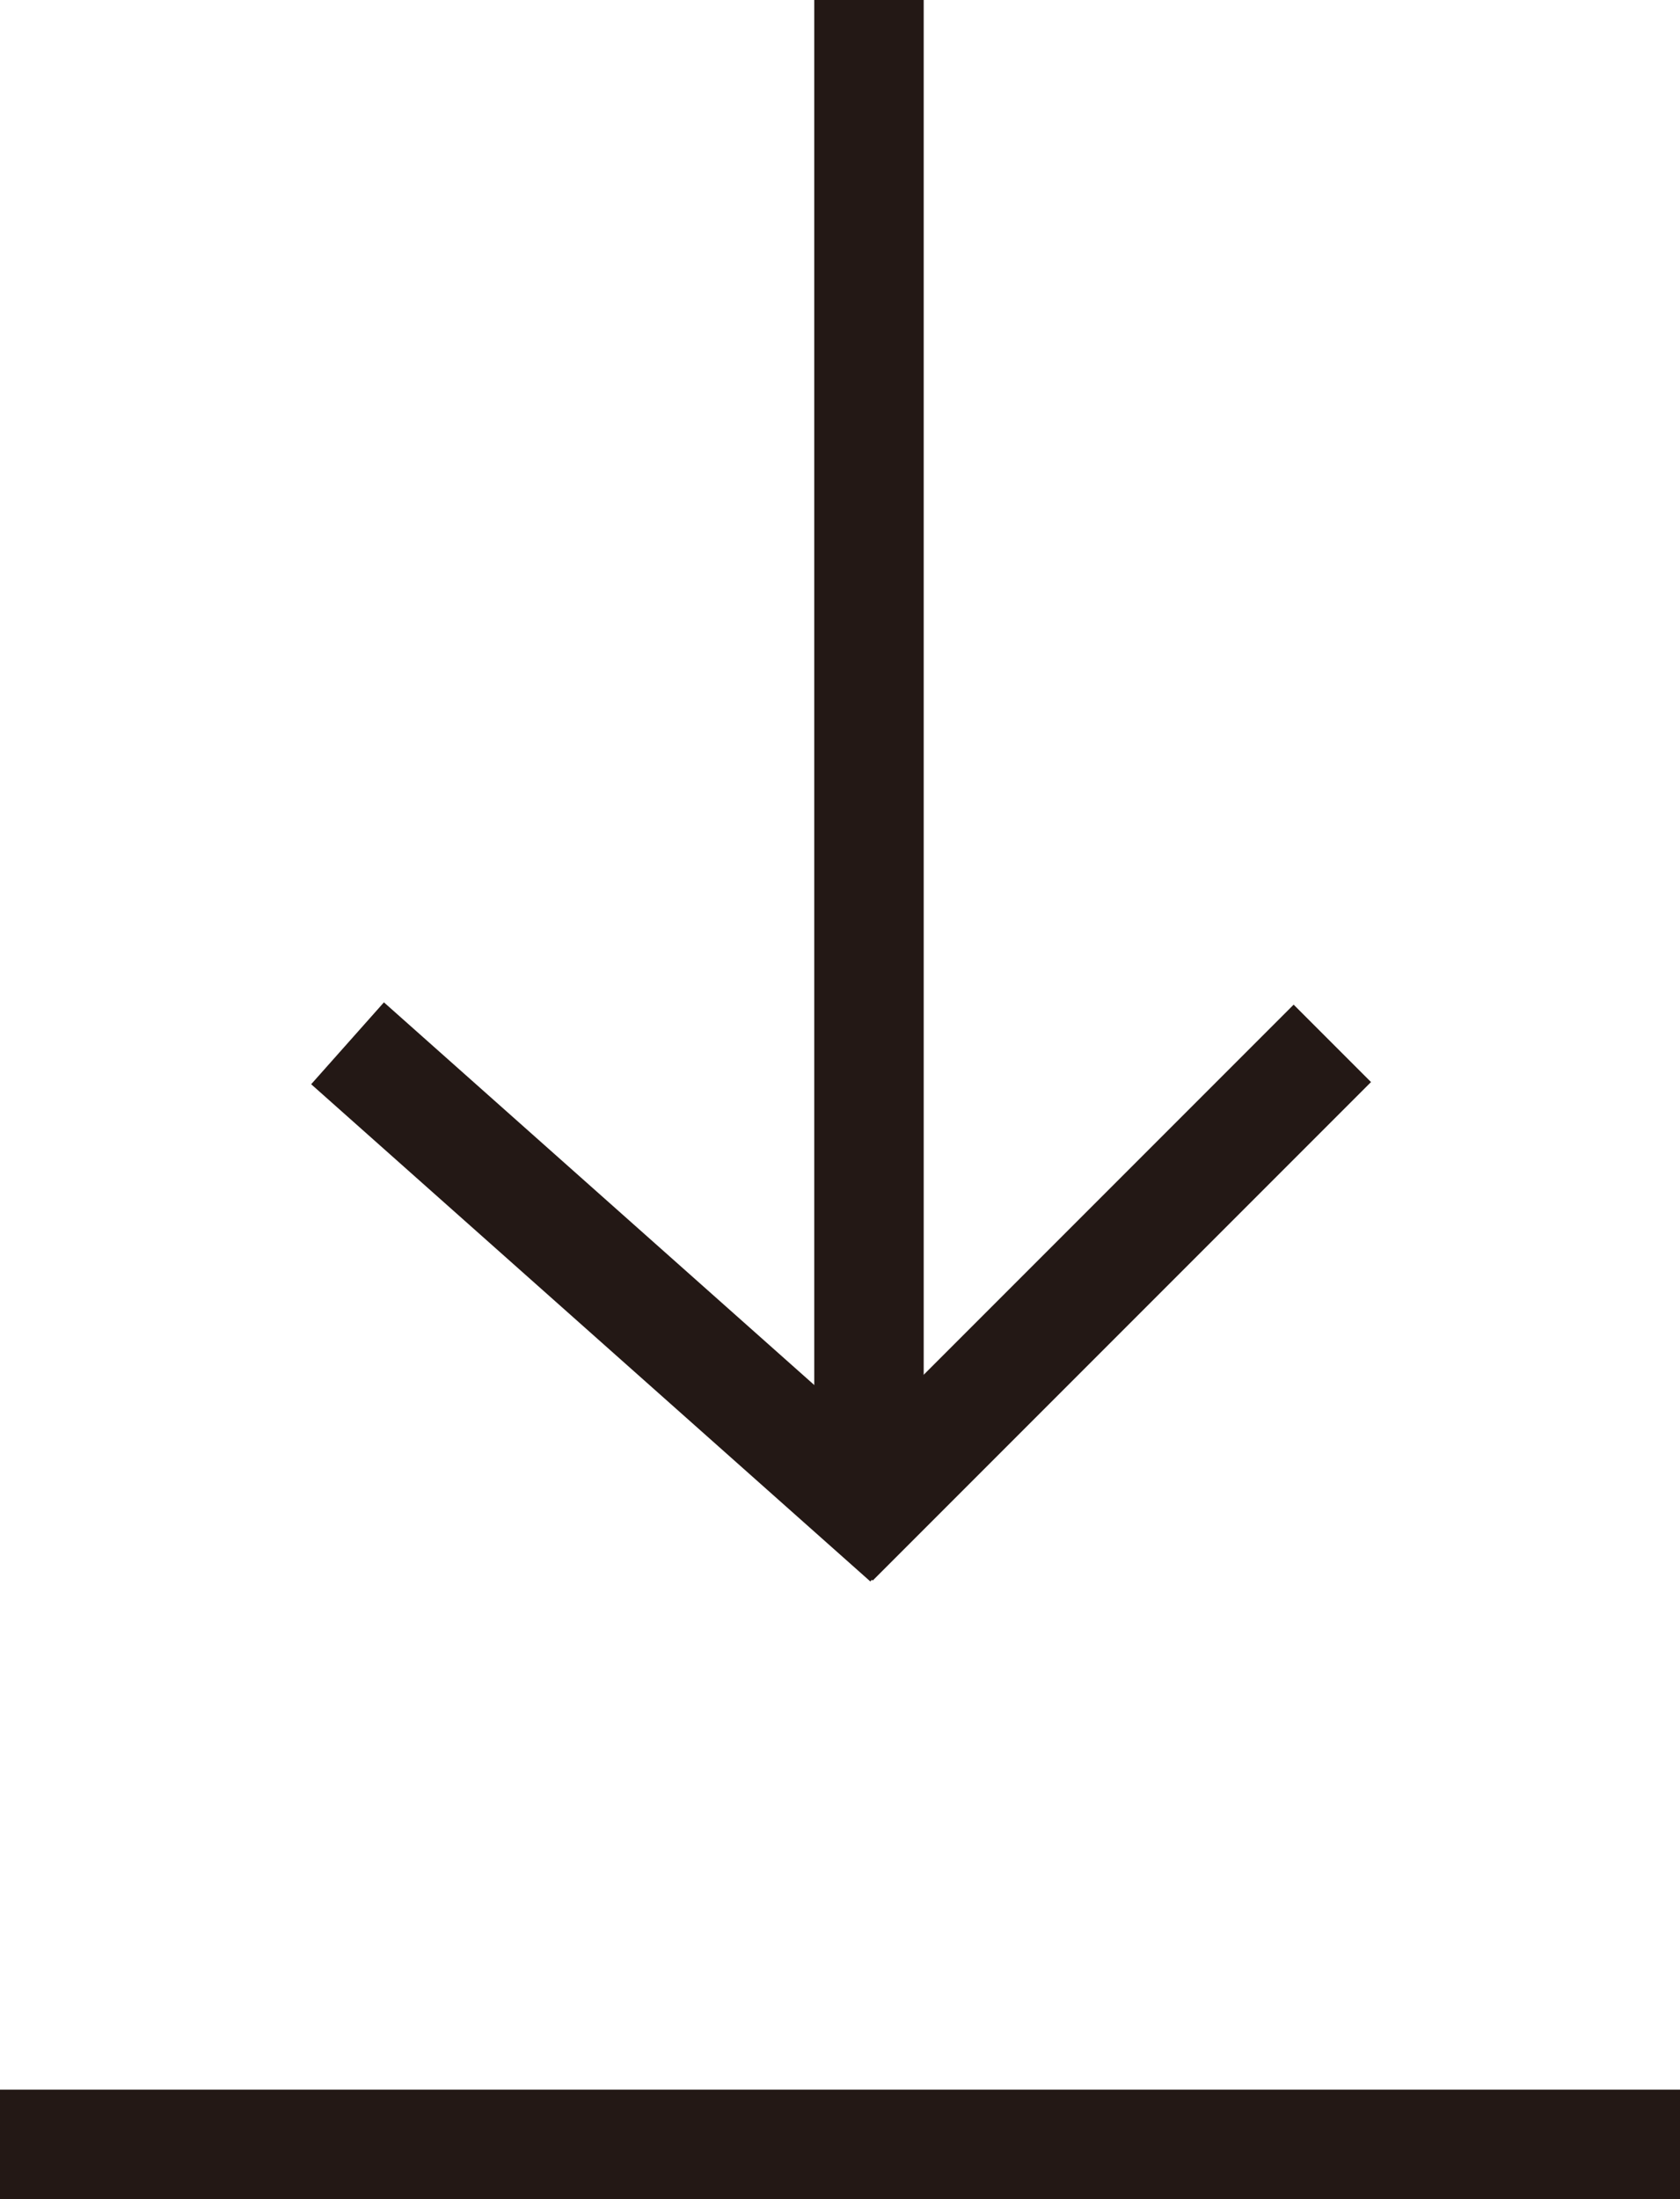 <svg xmlns="http://www.w3.org/2000/svg" width="26.034" height="34.065" viewBox="0 0 26.034 34.065"><defs><style>.a{fill:#231815;}</style></defs><g transform="translate(-513.777 -48.496)"><rect class="a" width="26.034" height="1.696" transform="translate(513.777 80.865)"/><rect class="a" width="1.696" height="23.342" transform="translate(526.395 48.496)"/><rect class="a" width="1.698" height="11.6" transform="matrix(0.664, -0.747, 0.747, 0.664, 518.599, 65.291)"/><rect class="a" width="10.922" height="1.696" transform="matrix(0.707, -0.707, 0.707, 0.707, 526.102, 71.78)"/></g></svg>